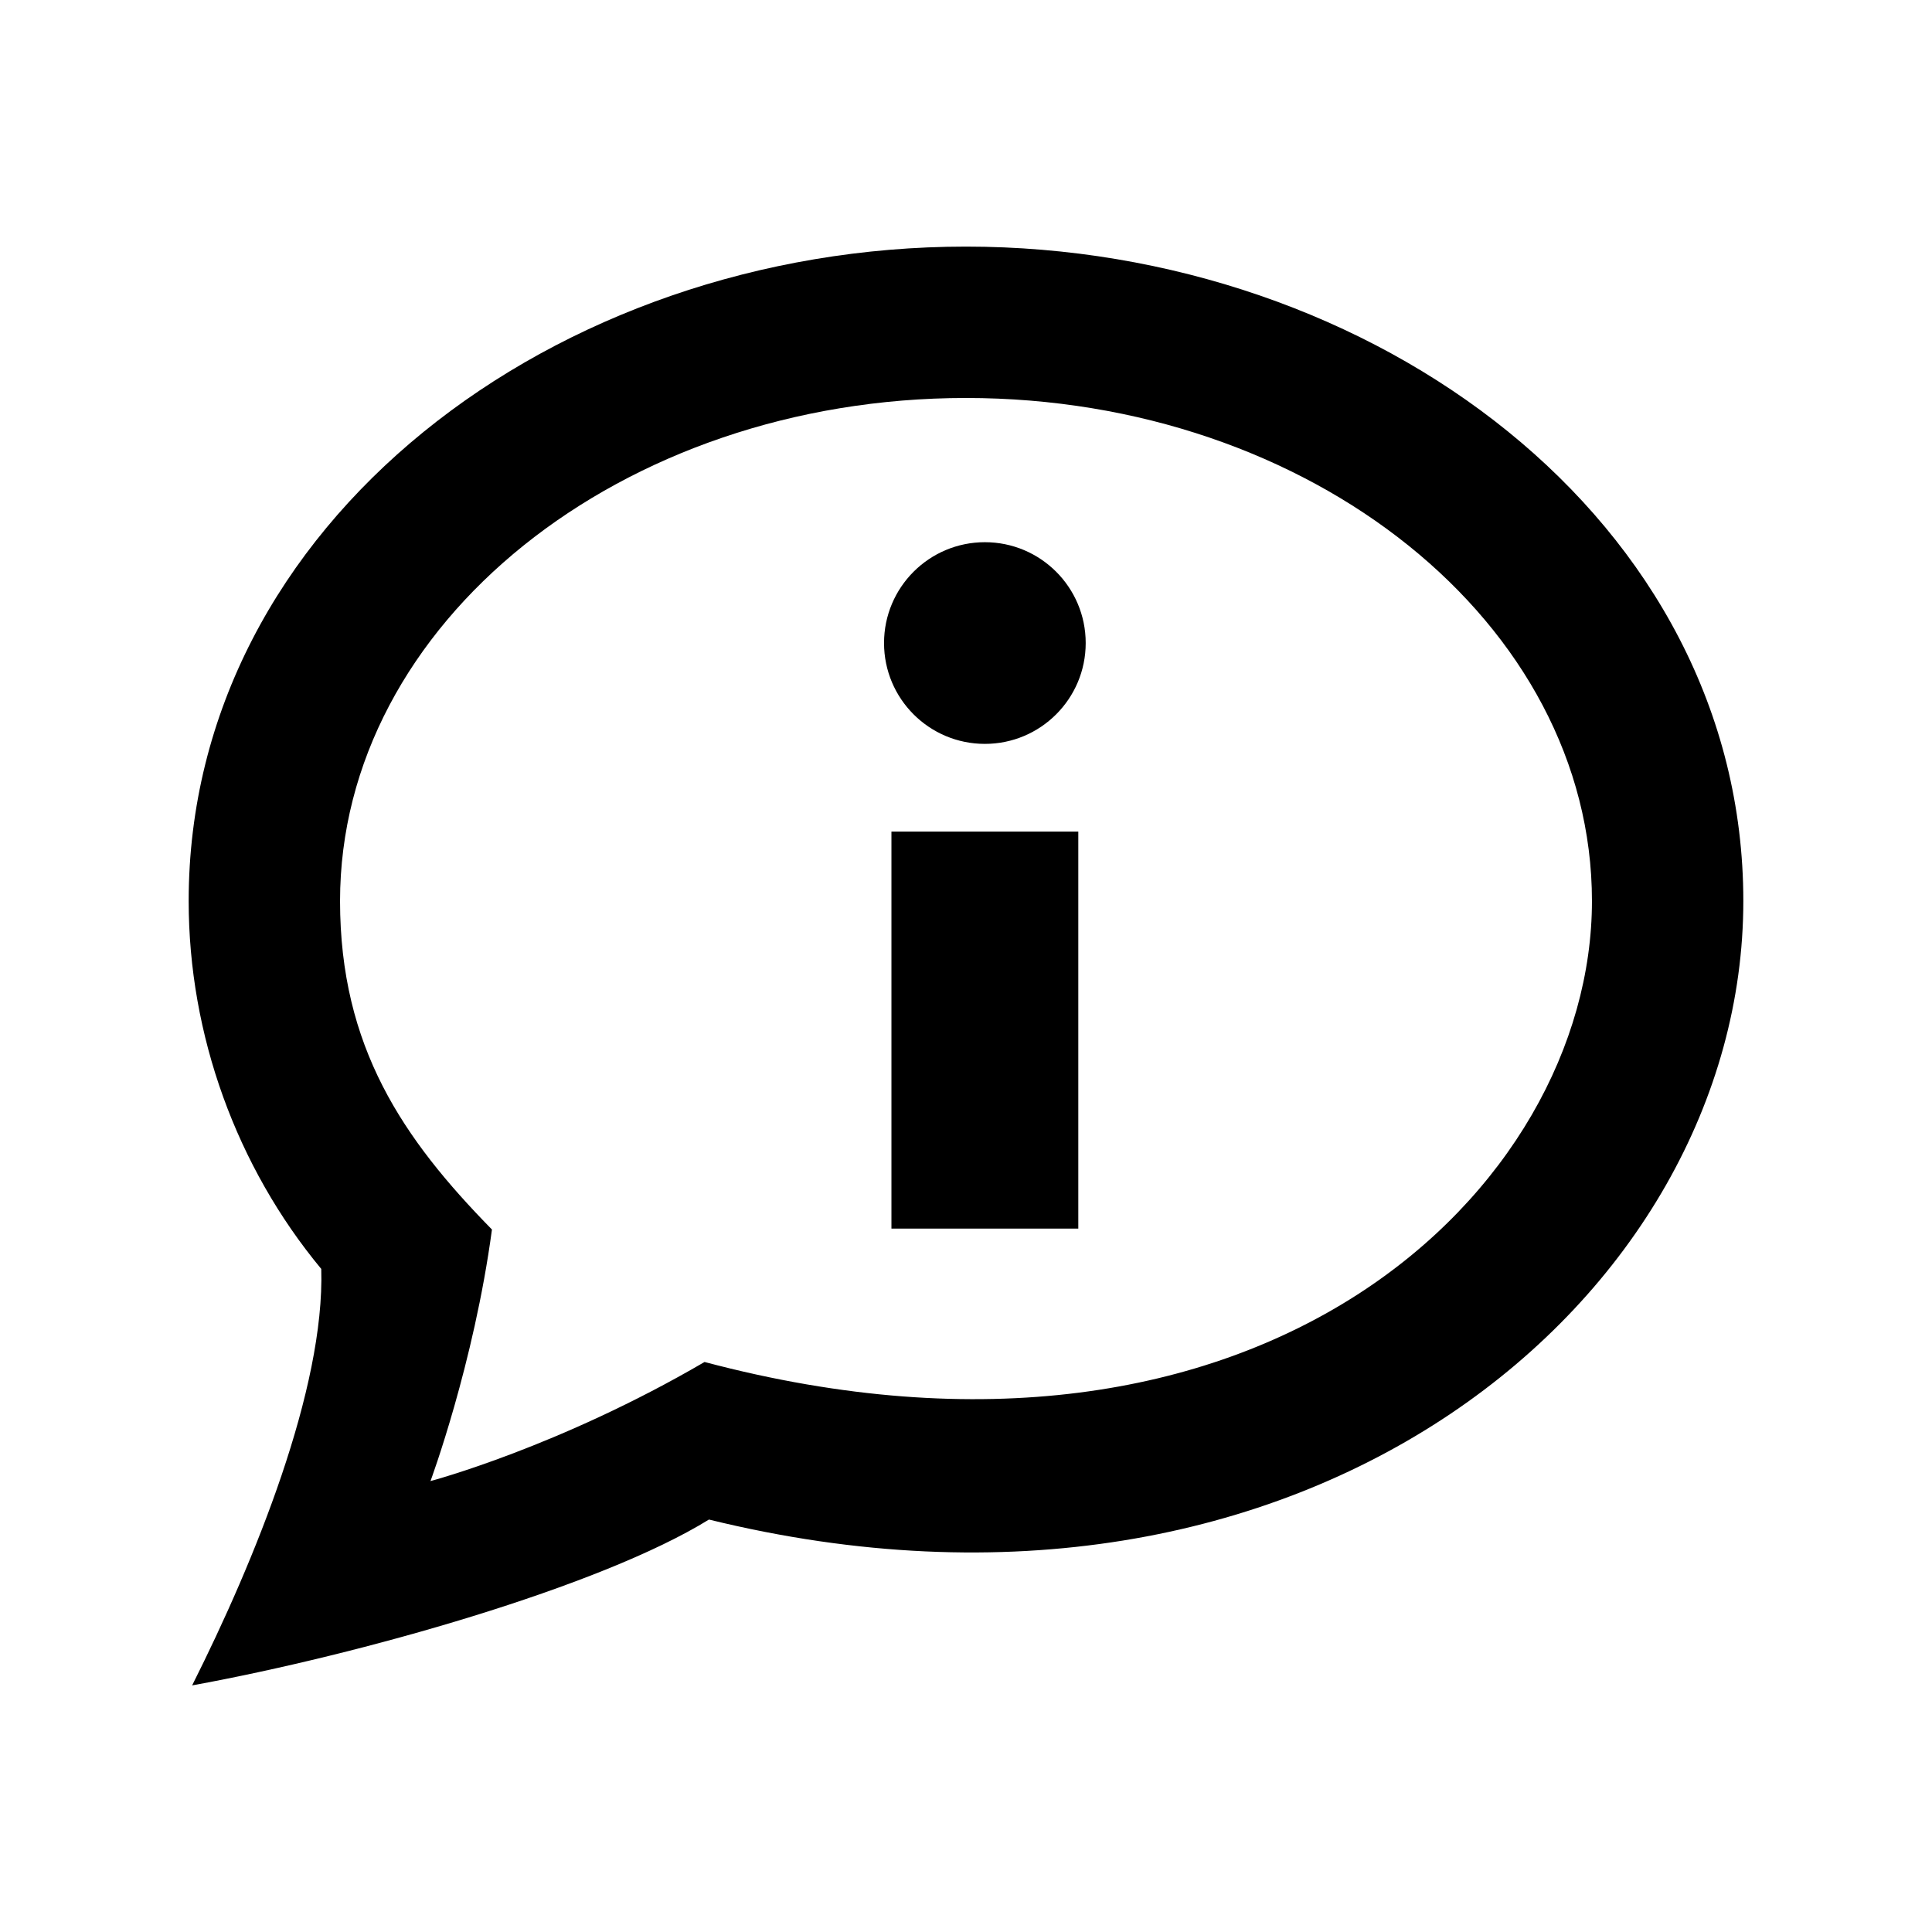<?xml version="1.0" encoding="utf-8"?>


<!-- The icon can be used freely in both personal and commercial projects with no attribution required, but always appreciated. 
You may NOT sub-license, resell, rent, redistribute or otherwise transfer the icon without express written permission from iconmonstr.com -->


<!DOCTYPE svg PUBLIC "-//W3C//DTD SVG 1.1//EN" "http://www.w3.org/Graphics/SVG/1.1/DTD/svg11.dtd">

<svg version="1.1" xmlns="http://www.w3.org/2000/svg" xmlns:xlink="http://www.w3.org/1999/xlink" x="0px" y="0px"

	 width="512px" height="512px" viewBox="0 0 512 512" enable-background="new 0 0 512 512" xml:space="preserve">

<path id="info-8-icon" d="M285.76,325.594h-49.52V220.375h49.52V325.594z M261,197.136c-14.758,0-26.721-11.966-26.721-26.724

	c0-14.757,11.963-26.723,26.721-26.723c14.759,0,26.721,11.966,26.721,26.723C287.721,185.17,275.759,197.136,261,197.136z

	 M50.918,446.647C67.583,413.5,86.083,368,85.135,336.276C62.684,309.204,50,274.316,50,238.783

	c0-100.183,97.19-173.431,206-173.431c108.132,0,206,72.698,206,173.431c0,104.894-115.562,202.853-274.119,163.914

	C159.083,420.5,95.583,438.5,50.918,446.647z M256,105.469c-91.469,0-165.884,59.805-165.884,133.314

	c0,38.68,16.694,63.037,40.256,87.055c-4.789,35.662-16.289,66.662-16.289,66.662s34-9,72.629-31.56

	c147.805,39.194,235.171-46.094,235.171-122.157C421.883,165.273,347.468,105.469,256,105.469z"/>

</svg>

